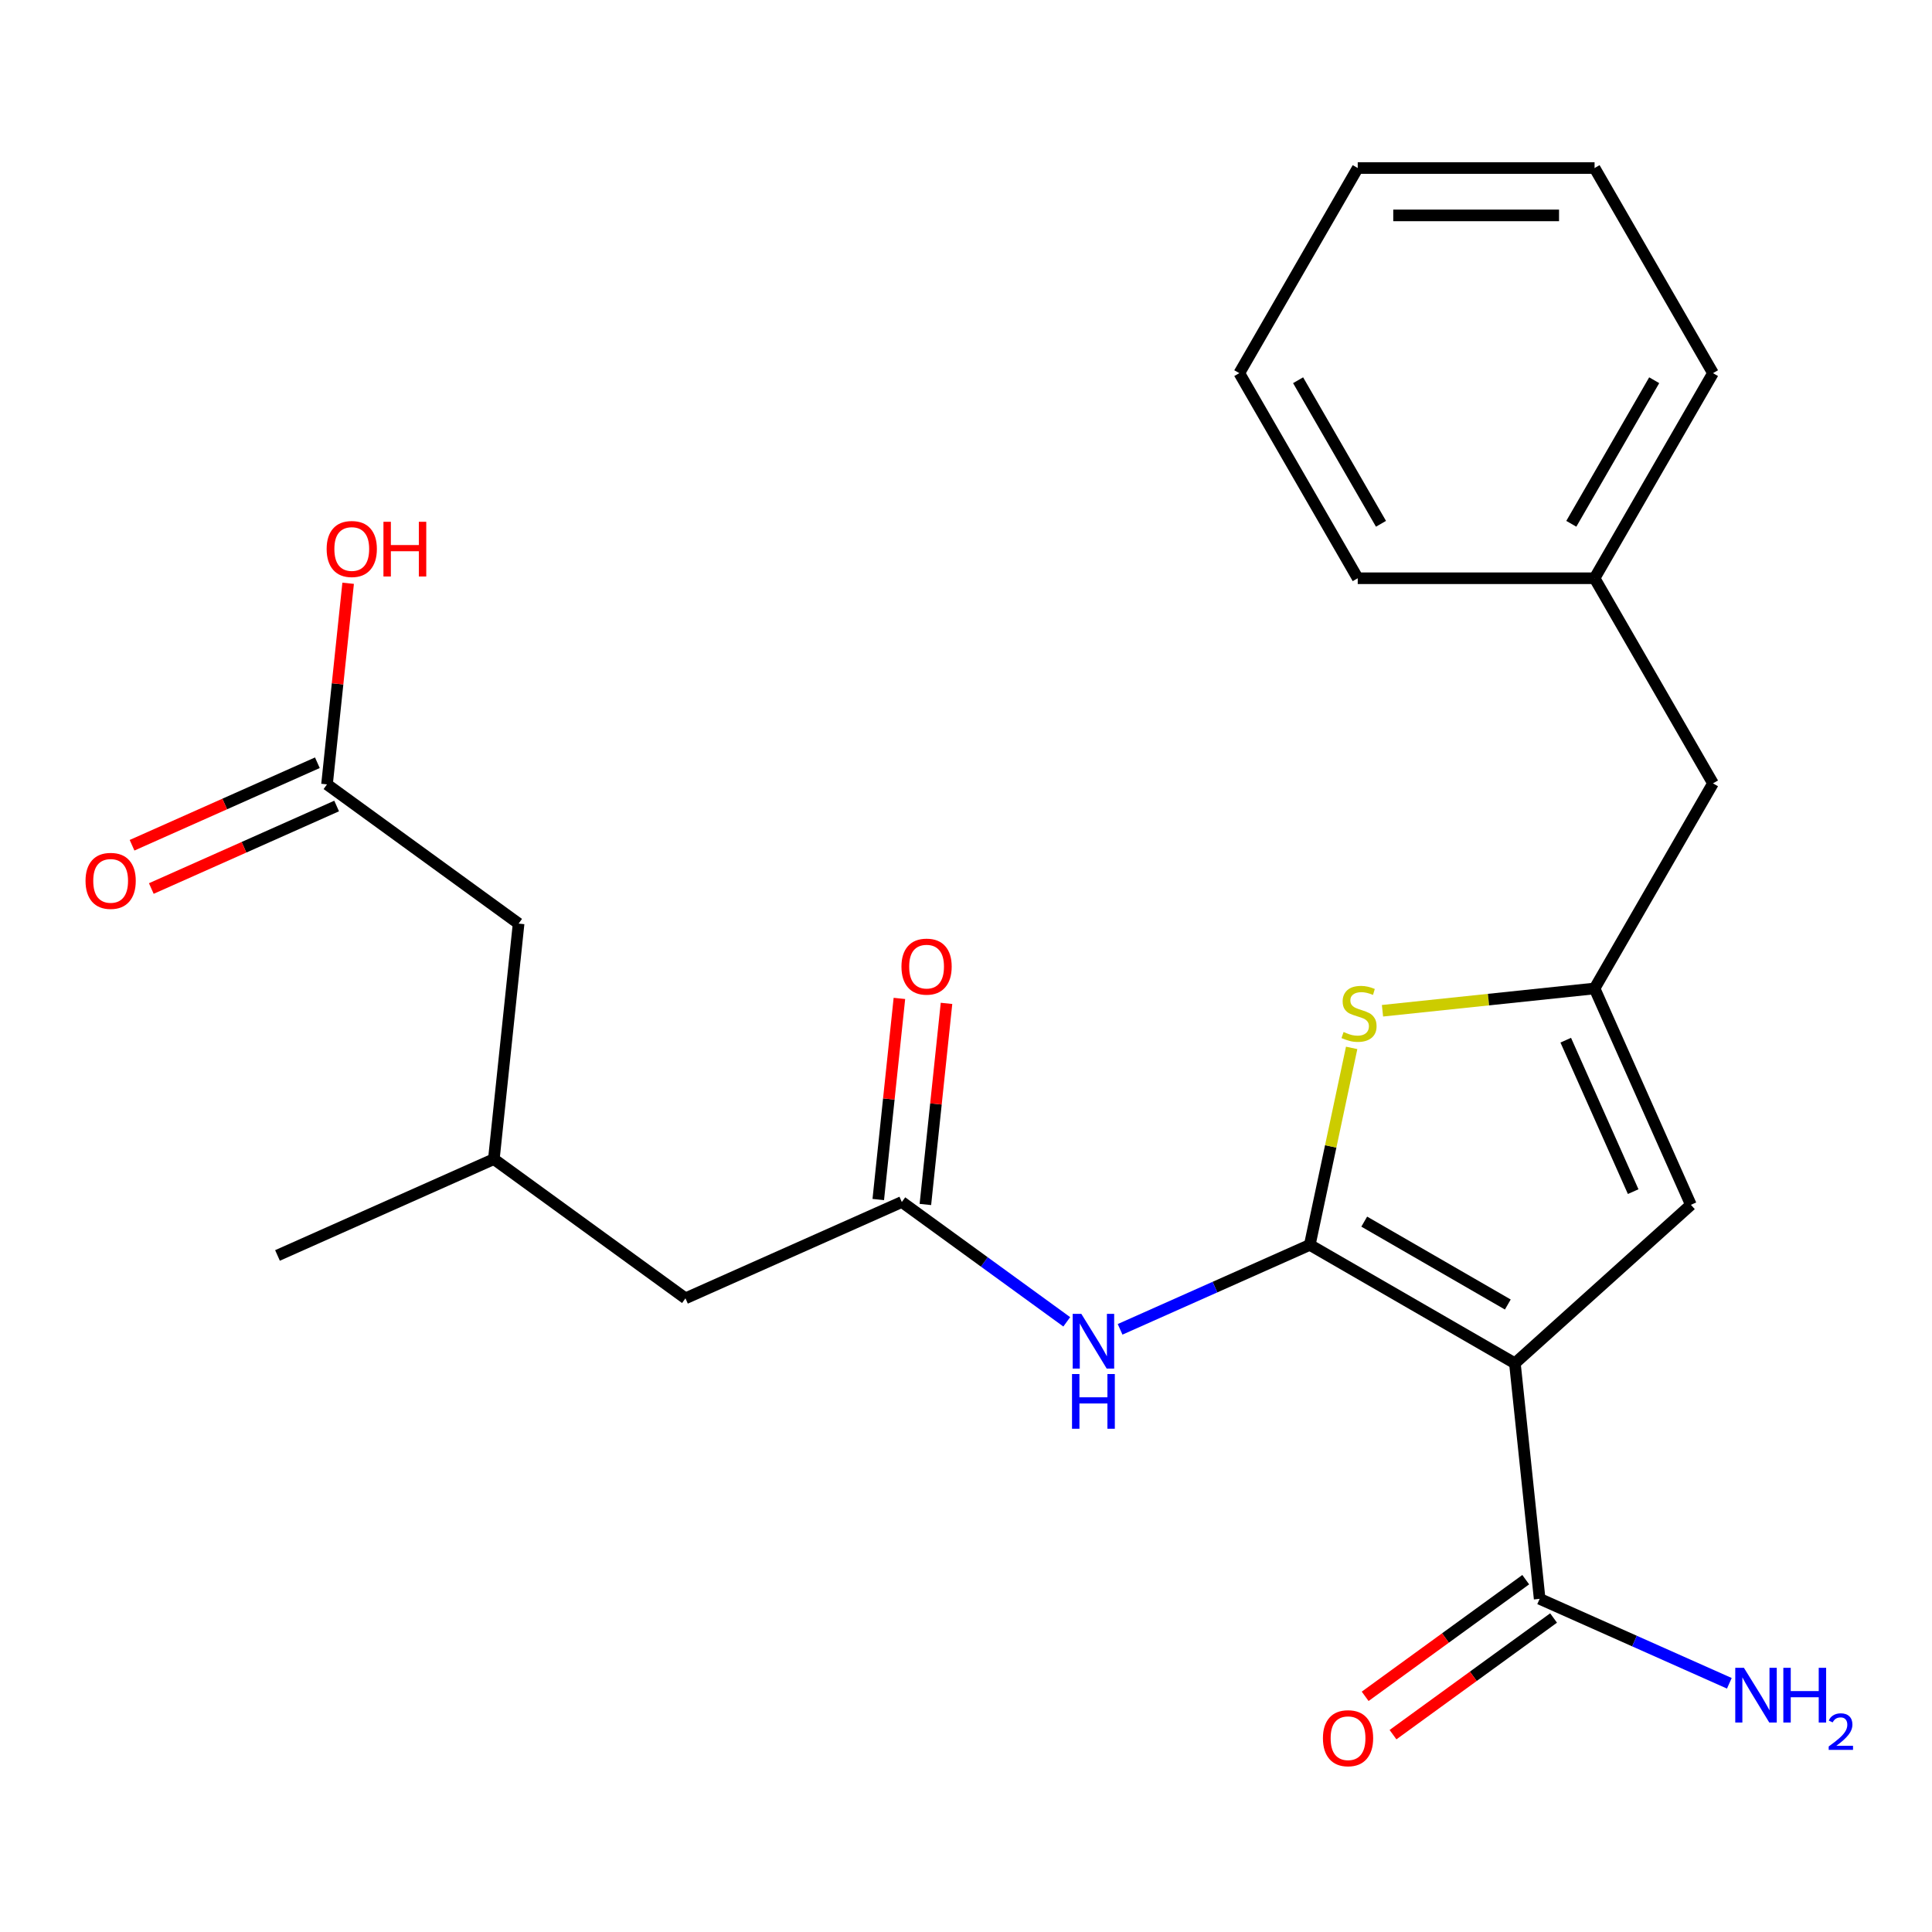 <?xml version='1.0' encoding='iso-8859-1'?>
<svg version='1.1' baseProfile='full'
              xmlns='http://www.w3.org/2000/svg'
                      xmlns:rdkit='http://www.rdkit.org/xml'
                      xmlns:xlink='http://www.w3.org/1999/xlink'
                  xml:space='preserve'
width='1000px' height='1000px' viewBox='0 0 1000 1000'>
<!-- END OF HEADER -->
<rect style='opacity:1.0;fill:#FFFFFF;stroke:none' width='1000' height='1000' x='0' y='0'> </rect>
<path class='bond-0' d='M 677.944,644.348 L 784.106,705.641' style='fill:none;fill-rule:evenodd;stroke:#000000;stroke-width:6px;stroke-linecap:butt;stroke-linejoin:miter;stroke-opacity:1' />
<path class='bond-0' d='M 706.127,632.309 L 780.441,675.214' style='fill:none;fill-rule:evenodd;stroke:#000000;stroke-width:6px;stroke-linecap:butt;stroke-linejoin:miter;stroke-opacity:1' />
<path class='bond-1' d='M 677.944,644.348 L 688.78,593.366' style='fill:none;fill-rule:evenodd;stroke:#000000;stroke-width:6px;stroke-linecap:butt;stroke-linejoin:miter;stroke-opacity:1' />
<path class='bond-1' d='M 688.78,593.366 L 699.616,542.385' style='fill:none;fill-rule:evenodd;stroke:#CCCC00;stroke-width:6px;stroke-linecap:butt;stroke-linejoin:miter;stroke-opacity:1' />
<path class='bond-2' d='M 677.944,644.348 L 628.852,666.205' style='fill:none;fill-rule:evenodd;stroke:#000000;stroke-width:6px;stroke-linecap:butt;stroke-linejoin:miter;stroke-opacity:1' />
<path class='bond-2' d='M 628.852,666.205 L 579.76,688.062' style='fill:none;fill-rule:evenodd;stroke:#0000FF;stroke-width:6px;stroke-linecap:butt;stroke-linejoin:miter;stroke-opacity:1' />
<path class='bond-4' d='M 784.106,705.641 L 875.206,623.615' style='fill:none;fill-rule:evenodd;stroke:#000000;stroke-width:6px;stroke-linecap:butt;stroke-linejoin:miter;stroke-opacity:1' />
<path class='bond-5' d='M 784.106,705.641 L 796.92,827.555' style='fill:none;fill-rule:evenodd;stroke:#000000;stroke-width:6px;stroke-linecap:butt;stroke-linejoin:miter;stroke-opacity:1' />
<path class='bond-3' d='M 715.575,523.164 L 770.46,517.395' style='fill:none;fill-rule:evenodd;stroke:#CCCC00;stroke-width:6px;stroke-linecap:butt;stroke-linejoin:miter;stroke-opacity:1' />
<path class='bond-3' d='M 770.46,517.395 L 825.345,511.626' style='fill:none;fill-rule:evenodd;stroke:#000000;stroke-width:6px;stroke-linecap:butt;stroke-linejoin:miter;stroke-opacity:1' />
<path class='bond-6' d='M 552.151,684.178 L 509.466,653.166' style='fill:none;fill-rule:evenodd;stroke:#0000FF;stroke-width:6px;stroke-linecap:butt;stroke-linejoin:miter;stroke-opacity:1' />
<path class='bond-6' d='M 509.466,653.166 L 466.781,622.154' style='fill:none;fill-rule:evenodd;stroke:#000000;stroke-width:6px;stroke-linecap:butt;stroke-linejoin:miter;stroke-opacity:1' />
<path class='bond-11' d='M 825.345,511.626 L 886.639,405.464' style='fill:none;fill-rule:evenodd;stroke:#000000;stroke-width:6px;stroke-linecap:butt;stroke-linejoin:miter;stroke-opacity:1' />
<path class='bond-24' d='M 825.345,511.626 L 875.206,623.615' style='fill:none;fill-rule:evenodd;stroke:#000000;stroke-width:6px;stroke-linecap:butt;stroke-linejoin:miter;stroke-opacity:1' />
<path class='bond-24' d='M 810.427,538.397 L 845.329,616.788' style='fill:none;fill-rule:evenodd;stroke:#000000;stroke-width:6px;stroke-linecap:butt;stroke-linejoin:miter;stroke-opacity:1' />
<path class='bond-8' d='M 789.715,817.638 L 748.16,847.829' style='fill:none;fill-rule:evenodd;stroke:#000000;stroke-width:6px;stroke-linecap:butt;stroke-linejoin:miter;stroke-opacity:1' />
<path class='bond-8' d='M 748.16,847.829 L 706.605,878.021' style='fill:none;fill-rule:evenodd;stroke:#FF0000;stroke-width:6px;stroke-linecap:butt;stroke-linejoin:miter;stroke-opacity:1' />
<path class='bond-8' d='M 804.126,837.473 L 762.571,867.664' style='fill:none;fill-rule:evenodd;stroke:#000000;stroke-width:6px;stroke-linecap:butt;stroke-linejoin:miter;stroke-opacity:1' />
<path class='bond-8' d='M 762.571,867.664 L 721.016,897.856' style='fill:none;fill-rule:evenodd;stroke:#FF0000;stroke-width:6px;stroke-linecap:butt;stroke-linejoin:miter;stroke-opacity:1' />
<path class='bond-13' d='M 796.92,827.555 L 846.012,849.412' style='fill:none;fill-rule:evenodd;stroke:#000000;stroke-width:6px;stroke-linecap:butt;stroke-linejoin:miter;stroke-opacity:1' />
<path class='bond-13' d='M 846.012,849.412 L 895.104,871.27' style='fill:none;fill-rule:evenodd;stroke:#0000FF;stroke-width:6px;stroke-linecap:butt;stroke-linejoin:miter;stroke-opacity:1' />
<path class='bond-9' d='M 478.973,623.435 L 484.443,571.39' style='fill:none;fill-rule:evenodd;stroke:#000000;stroke-width:6px;stroke-linecap:butt;stroke-linejoin:miter;stroke-opacity:1' />
<path class='bond-9' d='M 484.443,571.39 L 489.913,519.345' style='fill:none;fill-rule:evenodd;stroke:#FF0000;stroke-width:6px;stroke-linecap:butt;stroke-linejoin:miter;stroke-opacity:1' />
<path class='bond-9' d='M 454.59,620.872 L 460.06,568.827' style='fill:none;fill-rule:evenodd;stroke:#000000;stroke-width:6px;stroke-linecap:butt;stroke-linejoin:miter;stroke-opacity:1' />
<path class='bond-9' d='M 460.06,568.827 L 465.53,516.782' style='fill:none;fill-rule:evenodd;stroke:#FF0000;stroke-width:6px;stroke-linecap:butt;stroke-linejoin:miter;stroke-opacity:1' />
<path class='bond-12' d='M 466.781,622.154 L 354.793,672.014' style='fill:none;fill-rule:evenodd;stroke:#000000;stroke-width:6px;stroke-linecap:butt;stroke-linejoin:miter;stroke-opacity:1' />
<path class='bond-7' d='M 169.258,405.99 L 268.432,478.045' style='fill:none;fill-rule:evenodd;stroke:#000000;stroke-width:6px;stroke-linecap:butt;stroke-linejoin:miter;stroke-opacity:1' />
<path class='bond-10' d='M 164.272,394.792 L 116.31,416.145' style='fill:none;fill-rule:evenodd;stroke:#000000;stroke-width:6px;stroke-linecap:butt;stroke-linejoin:miter;stroke-opacity:1' />
<path class='bond-10' d='M 116.31,416.145 L 68.349,437.499' style='fill:none;fill-rule:evenodd;stroke:#FF0000;stroke-width:6px;stroke-linecap:butt;stroke-linejoin:miter;stroke-opacity:1' />
<path class='bond-10' d='M 174.244,417.189 L 126.282,438.543' style='fill:none;fill-rule:evenodd;stroke:#000000;stroke-width:6px;stroke-linecap:butt;stroke-linejoin:miter;stroke-opacity:1' />
<path class='bond-10' d='M 126.282,438.543 L 78.321,459.897' style='fill:none;fill-rule:evenodd;stroke:#FF0000;stroke-width:6px;stroke-linecap:butt;stroke-linejoin:miter;stroke-opacity:1' />
<path class='bond-16' d='M 169.258,405.99 L 174.728,353.945' style='fill:none;fill-rule:evenodd;stroke:#000000;stroke-width:6px;stroke-linecap:butt;stroke-linejoin:miter;stroke-opacity:1' />
<path class='bond-16' d='M 174.728,353.945 L 180.198,301.9' style='fill:none;fill-rule:evenodd;stroke:#FF0000;stroke-width:6px;stroke-linecap:butt;stroke-linejoin:miter;stroke-opacity:1' />
<path class='bond-17' d='M 886.639,405.464 L 825.345,299.301' style='fill:none;fill-rule:evenodd;stroke:#000000;stroke-width:6px;stroke-linecap:butt;stroke-linejoin:miter;stroke-opacity:1' />
<path class='bond-15' d='M 354.793,672.014 L 255.619,599.959' style='fill:none;fill-rule:evenodd;stroke:#000000;stroke-width:6px;stroke-linecap:butt;stroke-linejoin:miter;stroke-opacity:1' />
<path class='bond-14' d='M 268.432,478.045 L 255.619,599.959' style='fill:none;fill-rule:evenodd;stroke:#000000;stroke-width:6px;stroke-linecap:butt;stroke-linejoin:miter;stroke-opacity:1' />
<path class='bond-18' d='M 255.619,599.959 L 143.631,649.82' style='fill:none;fill-rule:evenodd;stroke:#000000;stroke-width:6px;stroke-linecap:butt;stroke-linejoin:miter;stroke-opacity:1' />
<path class='bond-19' d='M 825.345,299.301 L 886.639,193.138' style='fill:none;fill-rule:evenodd;stroke:#000000;stroke-width:6px;stroke-linecap:butt;stroke-linejoin:miter;stroke-opacity:1' />
<path class='bond-19' d='M 813.307,271.118 L 856.212,196.804' style='fill:none;fill-rule:evenodd;stroke:#000000;stroke-width:6px;stroke-linecap:butt;stroke-linejoin:miter;stroke-opacity:1' />
<path class='bond-20' d='M 825.345,299.301 L 702.759,299.301' style='fill:none;fill-rule:evenodd;stroke:#000000;stroke-width:6px;stroke-linecap:butt;stroke-linejoin:miter;stroke-opacity:1' />
<path class='bond-22' d='M 886.639,193.138 L 825.345,86.975' style='fill:none;fill-rule:evenodd;stroke:#000000;stroke-width:6px;stroke-linecap:butt;stroke-linejoin:miter;stroke-opacity:1' />
<path class='bond-21' d='M 702.759,299.301 L 641.466,193.138' style='fill:none;fill-rule:evenodd;stroke:#000000;stroke-width:6px;stroke-linecap:butt;stroke-linejoin:miter;stroke-opacity:1' />
<path class='bond-21' d='M 714.798,271.118 L 671.893,196.804' style='fill:none;fill-rule:evenodd;stroke:#000000;stroke-width:6px;stroke-linecap:butt;stroke-linejoin:miter;stroke-opacity:1' />
<path class='bond-23' d='M 641.466,193.138 L 702.759,86.975' style='fill:none;fill-rule:evenodd;stroke:#000000;stroke-width:6px;stroke-linecap:butt;stroke-linejoin:miter;stroke-opacity:1' />
<path class='bond-25' d='M 825.345,86.975 L 702.759,86.975' style='fill:none;fill-rule:evenodd;stroke:#000000;stroke-width:6px;stroke-linecap:butt;stroke-linejoin:miter;stroke-opacity:1' />
<path class='bond-25' d='M 806.957,111.492 L 721.147,111.492' style='fill:none;fill-rule:evenodd;stroke:#000000;stroke-width:6px;stroke-linecap:butt;stroke-linejoin:miter;stroke-opacity:1' />
<path  class='atom-2' d='M 695.431 534.16
Q 695.751 534.28, 697.071 534.84
Q 698.391 535.4, 699.831 535.76
Q 701.311 536.08, 702.751 536.08
Q 705.431 536.08, 706.991 534.8
Q 708.551 533.48, 708.551 531.2
Q 708.551 529.64, 707.751 528.68
Q 706.991 527.72, 705.791 527.2
Q 704.591 526.68, 702.591 526.08
Q 700.071 525.32, 698.551 524.6
Q 697.071 523.88, 695.991 522.36
Q 694.951 520.84, 694.951 518.28
Q 694.951 514.72, 697.351 512.52
Q 699.791 510.32, 704.591 510.32
Q 707.871 510.32, 711.591 511.88
L 710.671 514.96
Q 707.271 513.56, 704.711 513.56
Q 701.951 513.56, 700.431 514.72
Q 698.911 515.84, 698.951 517.8
Q 698.951 519.32, 699.711 520.24
Q 700.511 521.16, 701.631 521.68
Q 702.791 522.2, 704.711 522.8
Q 707.271 523.6, 708.791 524.4
Q 710.311 525.2, 711.391 526.84
Q 712.511 528.44, 712.511 531.2
Q 712.511 535.12, 709.871 537.24
Q 707.271 539.32, 702.911 539.32
Q 700.391 539.32, 698.471 538.76
Q 696.591 538.24, 694.351 537.32
L 695.431 534.16
' fill='#CCCC00'/>
<path  class='atom-3' d='M 559.695 680.048
L 568.975 695.048
Q 569.895 696.528, 571.375 699.208
Q 572.855 701.888, 572.935 702.048
L 572.935 680.048
L 576.695 680.048
L 576.695 708.368
L 572.815 708.368
L 562.855 691.968
Q 561.695 690.048, 560.455 687.848
Q 559.255 685.648, 558.895 684.968
L 558.895 708.368
L 555.215 708.368
L 555.215 680.048
L 559.695 680.048
' fill='#0000FF'/>
<path  class='atom-3' d='M 554.875 711.2
L 558.715 711.2
L 558.715 723.24
L 573.195 723.24
L 573.195 711.2
L 577.035 711.2
L 577.035 739.52
L 573.195 739.52
L 573.195 726.44
L 558.715 726.44
L 558.715 739.52
L 554.875 739.52
L 554.875 711.2
' fill='#0000FF'/>
<path  class='atom-9' d='M 684.746 899.69
Q 684.746 892.89, 688.106 889.09
Q 691.466 885.29, 697.746 885.29
Q 704.026 885.29, 707.386 889.09
Q 710.746 892.89, 710.746 899.69
Q 710.746 906.57, 707.346 910.49
Q 703.946 914.37, 697.746 914.37
Q 691.506 914.37, 688.106 910.49
Q 684.746 906.61, 684.746 899.69
M 697.746 911.17
Q 702.066 911.17, 704.386 908.29
Q 706.746 905.37, 706.746 899.69
Q 706.746 894.13, 704.386 891.33
Q 702.066 888.49, 697.746 888.49
Q 693.426 888.49, 691.066 891.29
Q 688.746 894.09, 688.746 899.69
Q 688.746 905.41, 691.066 908.29
Q 693.426 911.17, 697.746 911.17
' fill='#FF0000'/>
<path  class='atom-10' d='M 466.595 500.319
Q 466.595 493.519, 469.955 489.719
Q 473.315 485.919, 479.595 485.919
Q 485.875 485.919, 489.235 489.719
Q 492.595 493.519, 492.595 500.319
Q 492.595 507.199, 489.195 511.119
Q 485.795 514.999, 479.595 514.999
Q 473.355 514.999, 469.955 511.119
Q 466.595 507.239, 466.595 500.319
M 479.595 511.799
Q 483.915 511.799, 486.235 508.919
Q 488.595 505.999, 488.595 500.319
Q 488.595 494.759, 486.235 491.959
Q 483.915 489.119, 479.595 489.119
Q 475.275 489.119, 472.915 491.919
Q 470.595 494.719, 470.595 500.319
Q 470.595 506.039, 472.915 508.919
Q 475.275 511.799, 479.595 511.799
' fill='#FF0000'/>
<path  class='atom-11' d='M 44.27 455.931
Q 44.27 449.131, 47.63 445.331
Q 50.99 441.531, 57.27 441.531
Q 63.55 441.531, 66.91 445.331
Q 70.27 449.131, 70.27 455.931
Q 70.27 462.811, 66.87 466.731
Q 63.47 470.611, 57.27 470.611
Q 51.03 470.611, 47.63 466.731
Q 44.27 462.851, 44.27 455.931
M 57.27 467.411
Q 61.59 467.411, 63.91 464.531
Q 66.27 461.611, 66.27 455.931
Q 66.27 450.371, 63.91 447.571
Q 61.59 444.731, 57.27 444.731
Q 52.95 444.731, 50.59 447.531
Q 48.27 450.331, 48.27 455.931
Q 48.27 461.651, 50.59 464.531
Q 52.95 467.411, 57.27 467.411
' fill='#FF0000'/>
<path  class='atom-14' d='M 902.648 863.256
L 911.928 878.256
Q 912.848 879.736, 914.328 882.416
Q 915.808 885.096, 915.888 885.256
L 915.888 863.256
L 919.648 863.256
L 919.648 891.576
L 915.768 891.576
L 905.808 875.176
Q 904.648 873.256, 903.408 871.056
Q 902.208 868.856, 901.848 868.176
L 901.848 891.576
L 898.168 891.576
L 898.168 863.256
L 902.648 863.256
' fill='#0000FF'/>
<path  class='atom-14' d='M 923.048 863.256
L 926.888 863.256
L 926.888 875.296
L 941.368 875.296
L 941.368 863.256
L 945.208 863.256
L 945.208 891.576
L 941.368 891.576
L 941.368 878.496
L 926.888 878.496
L 926.888 891.576
L 923.048 891.576
L 923.048 863.256
' fill='#0000FF'/>
<path  class='atom-14' d='M 946.581 890.582
Q 947.267 888.813, 948.904 887.837
Q 950.541 886.833, 952.811 886.833
Q 955.636 886.833, 957.22 888.365
Q 958.804 889.896, 958.804 892.615
Q 958.804 895.387, 956.745 897.974
Q 954.712 900.561, 950.488 903.624
L 959.121 903.624
L 959.121 905.736
L 946.528 905.736
L 946.528 903.967
Q 950.013 901.485, 952.072 899.637
Q 954.158 897.789, 955.161 896.126
Q 956.164 894.463, 956.164 892.747
Q 956.164 890.952, 955.267 889.949
Q 954.369 888.945, 952.811 888.945
Q 951.307 888.945, 950.303 889.553
Q 949.3 890.16, 948.587 891.506
L 946.581 890.582
' fill='#0000FF'/>
<path  class='atom-17' d='M 169.072 284.156
Q 169.072 277.356, 172.432 273.556
Q 175.792 269.756, 182.072 269.756
Q 188.352 269.756, 191.712 273.556
Q 195.072 277.356, 195.072 284.156
Q 195.072 291.036, 191.672 294.956
Q 188.272 298.836, 182.072 298.836
Q 175.832 298.836, 172.432 294.956
Q 169.072 291.076, 169.072 284.156
M 182.072 295.636
Q 186.392 295.636, 188.712 292.756
Q 191.072 289.836, 191.072 284.156
Q 191.072 278.596, 188.712 275.796
Q 186.392 272.956, 182.072 272.956
Q 177.752 272.956, 175.392 275.756
Q 173.072 278.556, 173.072 284.156
Q 173.072 289.876, 175.392 292.756
Q 177.752 295.636, 182.072 295.636
' fill='#FF0000'/>
<path  class='atom-17' d='M 198.472 270.076
L 202.312 270.076
L 202.312 282.116
L 216.792 282.116
L 216.792 270.076
L 220.632 270.076
L 220.632 298.396
L 216.792 298.396
L 216.792 285.316
L 202.312 285.316
L 202.312 298.396
L 198.472 298.396
L 198.472 270.076
' fill='#FF0000'/>
</svg>
